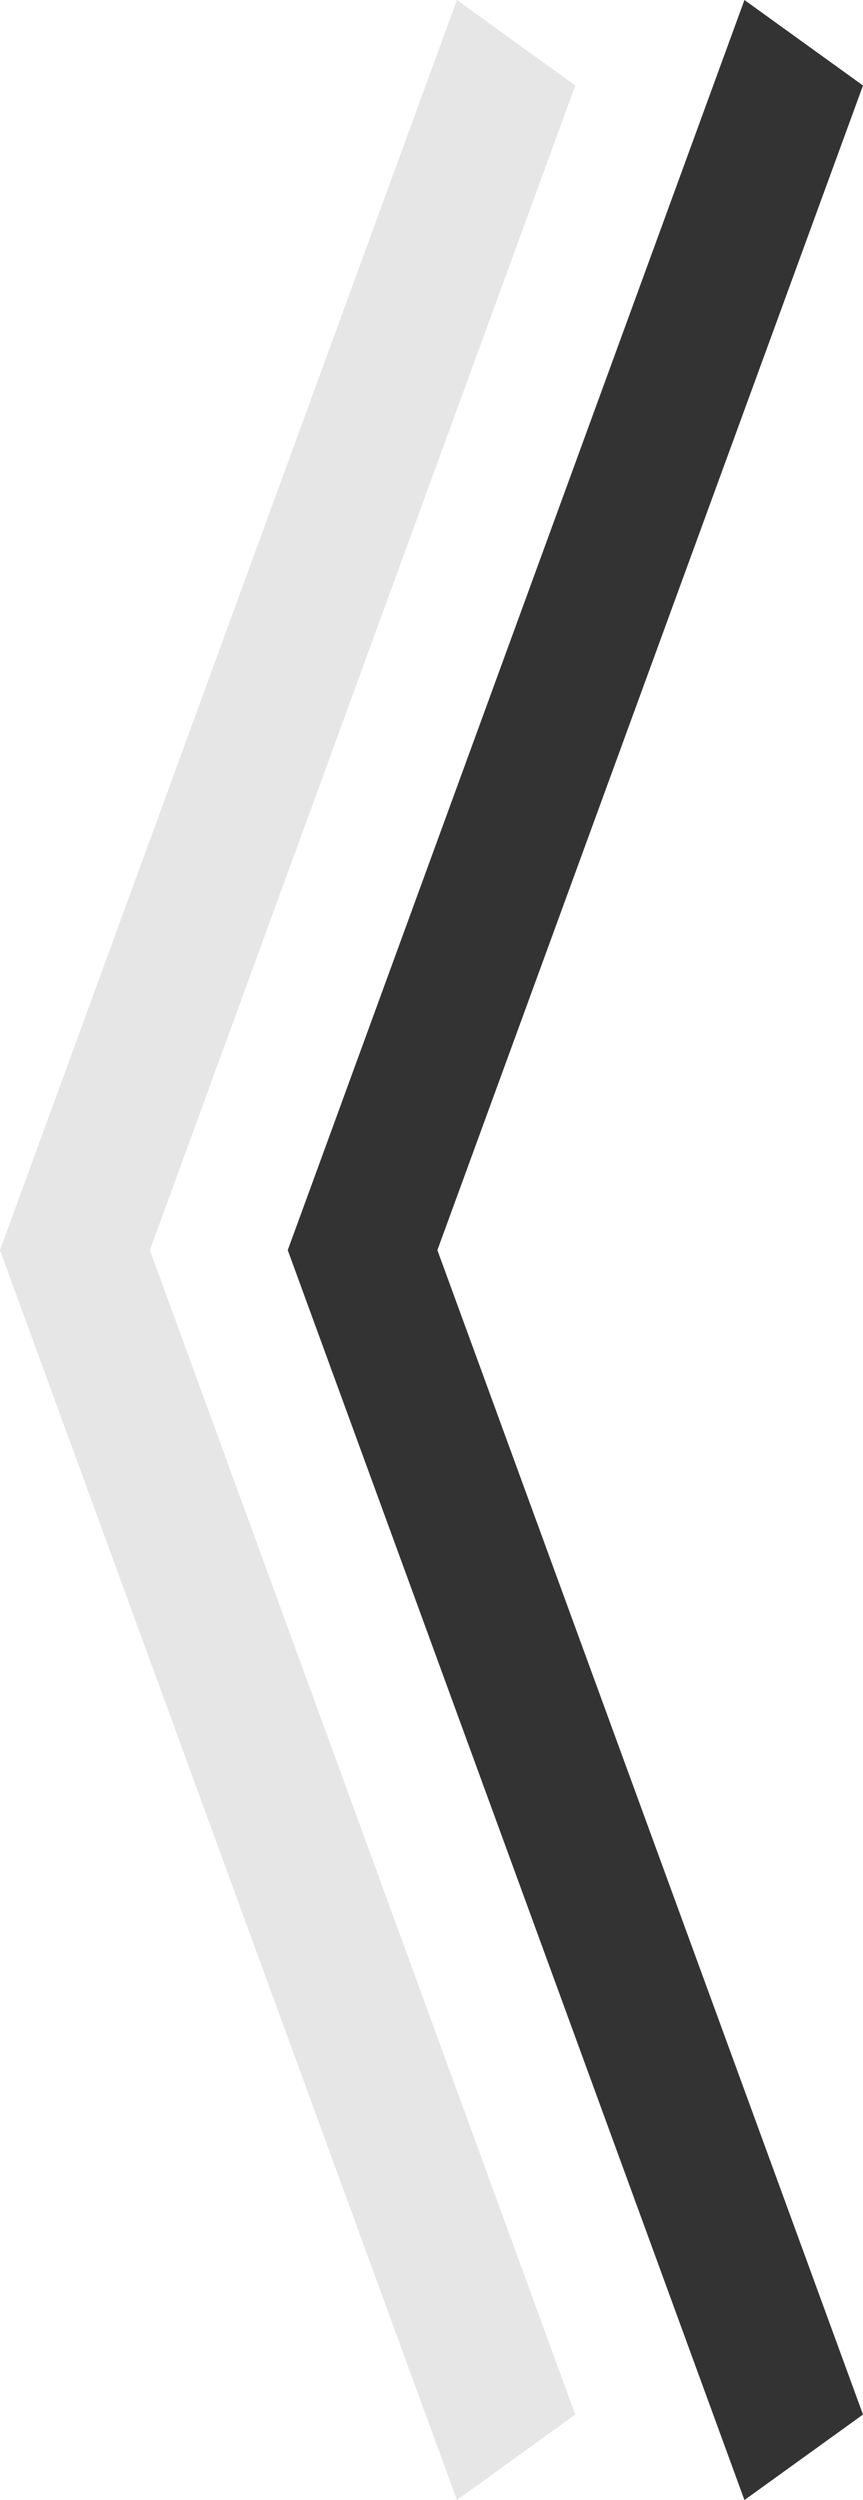 <?xml version="1.0" encoding="UTF-8"?>
<svg id="Capa_2" data-name="Capa 2" xmlns="http://www.w3.org/2000/svg" viewBox="0 0 38.87 112.57">
  <defs>
    <style>
      .cls-1 {
        fill: #333;
      }

      .cls-2 {
        fill: #e6e6e6;
      }
    </style>
  </defs>
  <g id="Capa_1-2" data-name="Capa 1">
    <g>
      <polygon class="cls-1" points="33.53 112.57 12.96 56.29 33.53 0 38.87 3.85 19.7 56.29 38.87 108.72 33.53 112.57"/>
      <polygon class="cls-2" points="20.58 112.57 0 56.29 20.58 0 25.91 3.85 6.75 56.29 25.91 108.72 20.58 112.57"/>
    </g>
  </g>
</svg>